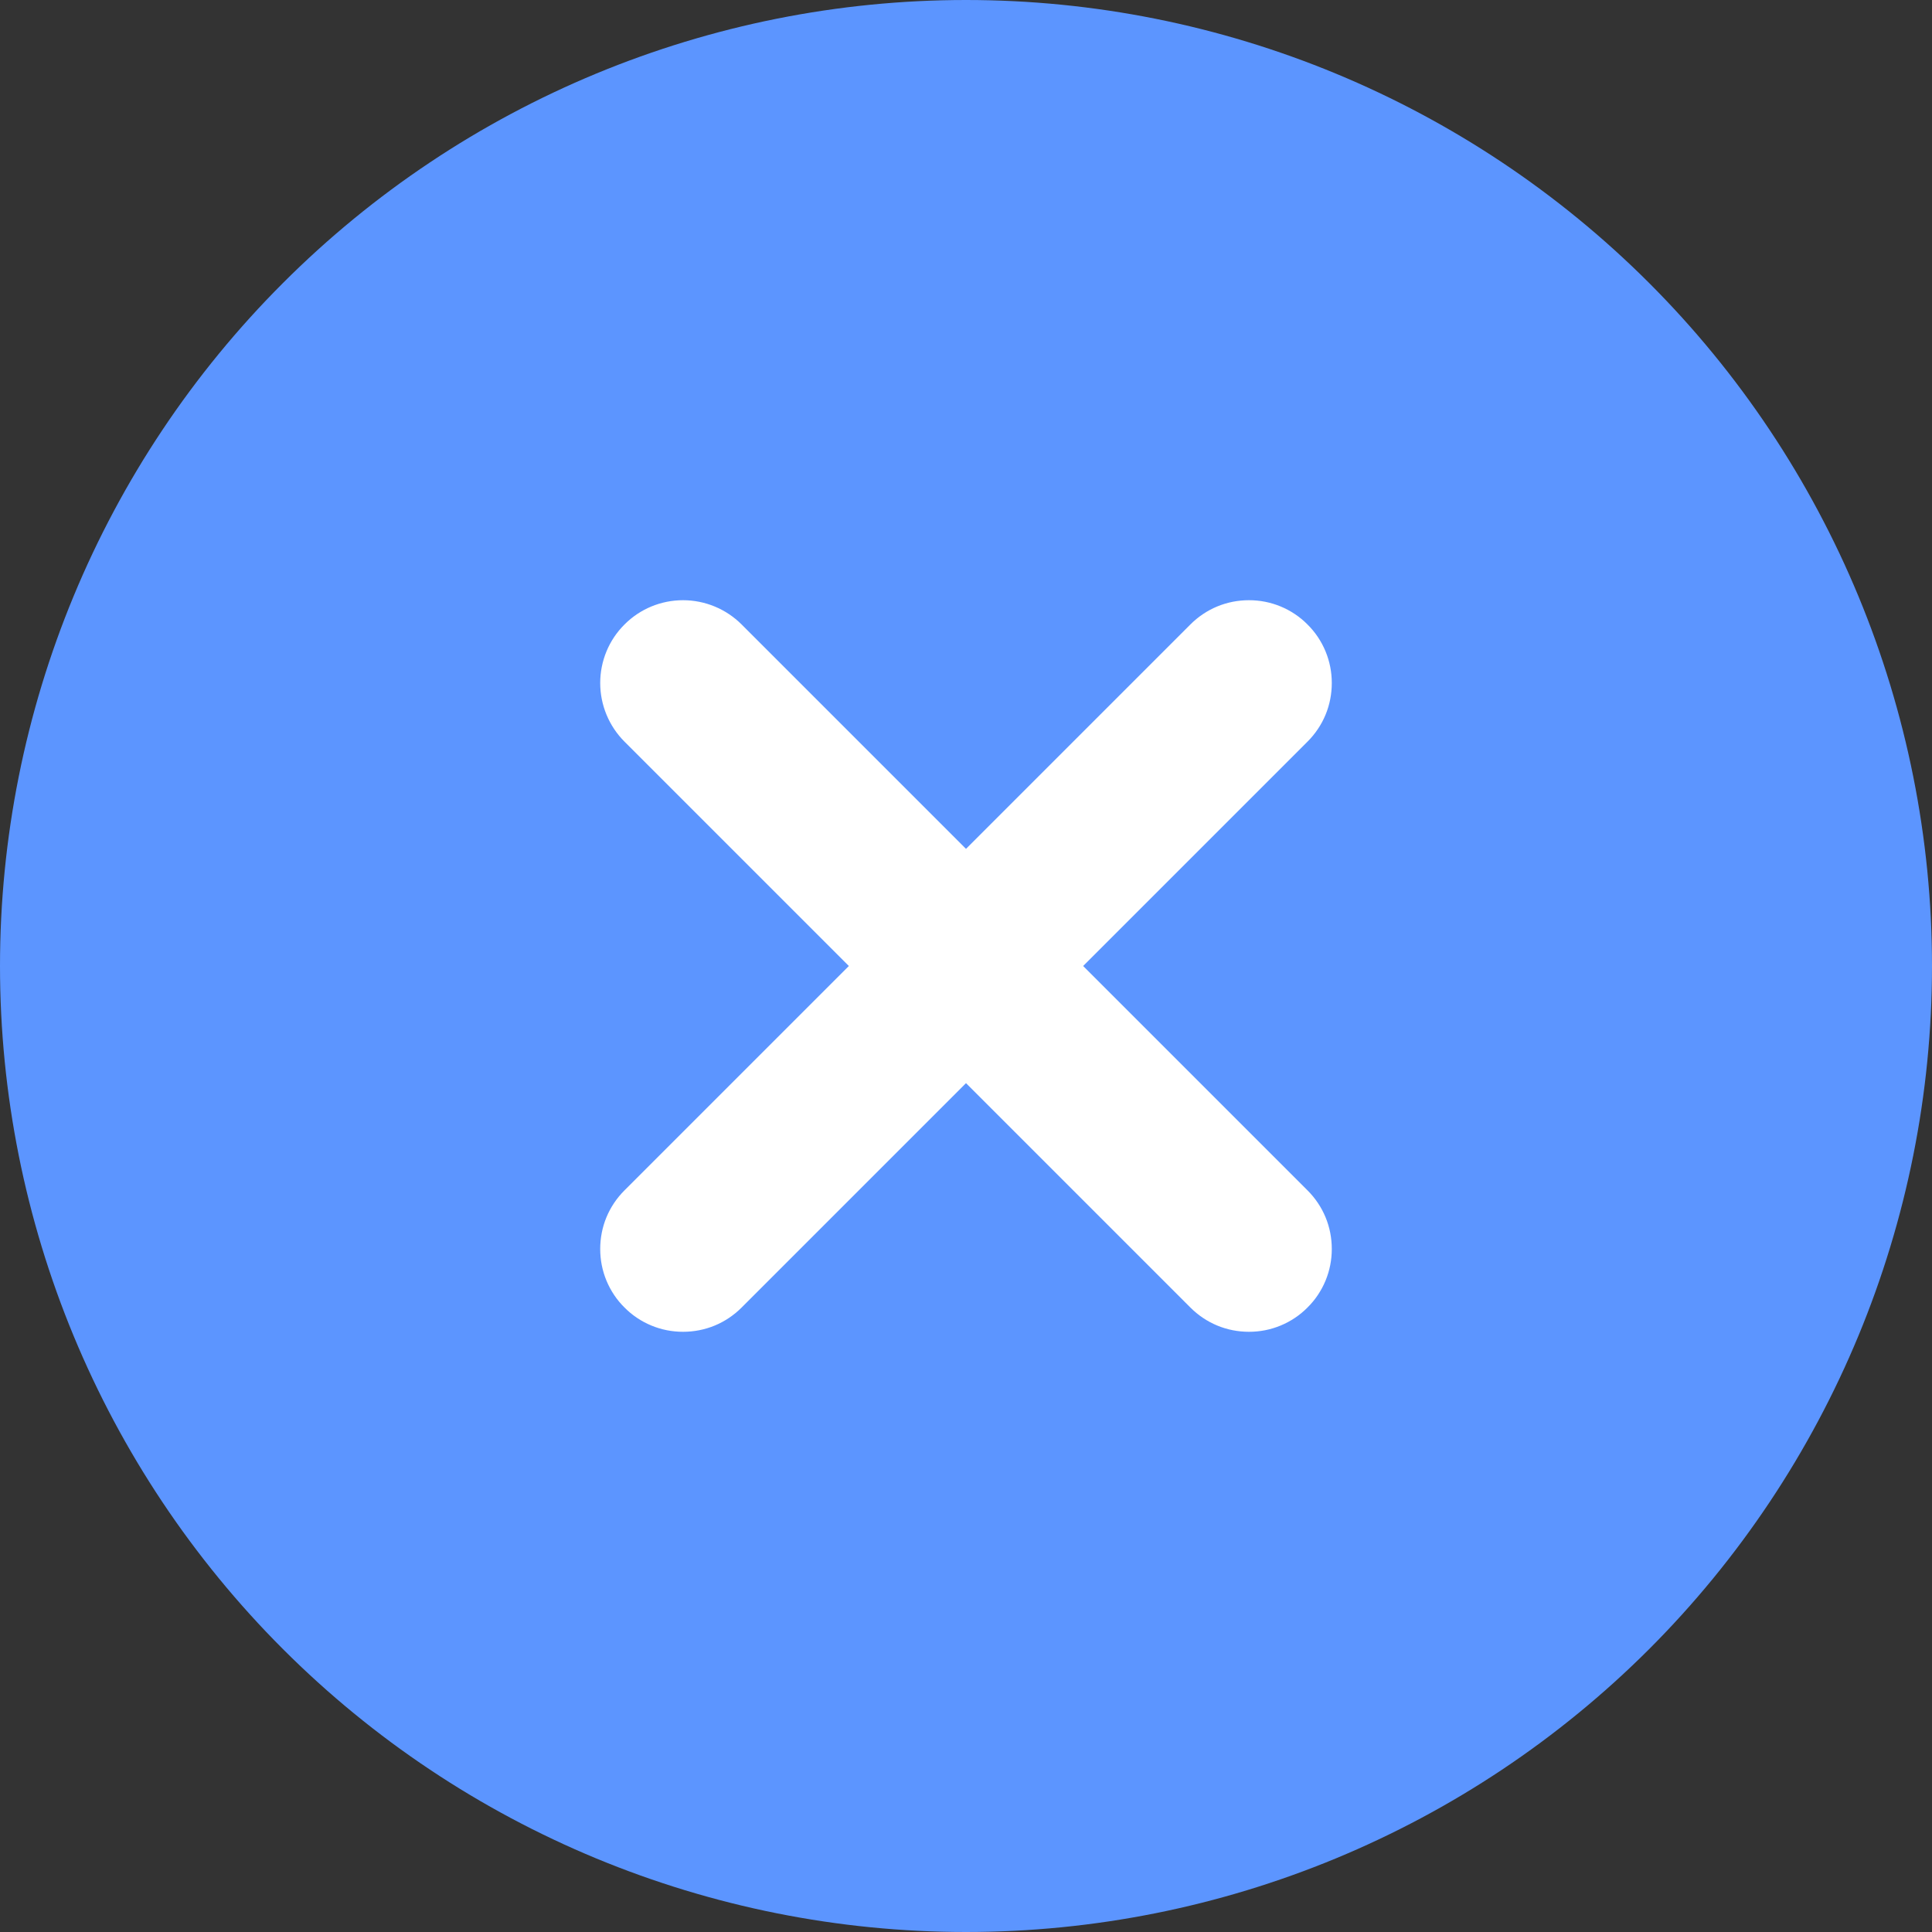 <?xml version="1.0" encoding="utf-8"?>
<svg width="15.75px" height="15.75px" viewBox="0 0 15.75 15.75" version="1.1" xmlns:xlink="http://www.w3.org/1999/xlink" xmlns="http://www.w3.org/2000/svg">
  <rect x="0" y="0" width="15.75" height="15.75" fill="#333333" stroke="none"/>
  <g id="svg-5">
    <path d="M2.975 2.875L12.975 2.875L12.975 12.875L2.975 12.875L2.975 2.875Z" id="Rectangle" fill="#FFFFFF" fill-rule="evenodd" stroke="none" />
    <path d="M7.875 0C9.964 0 11.967 0.83 13.444 2.307C14.92 3.783 15.75 5.786 15.75 7.875C15.75 9.964 14.92 11.967 13.444 13.444C11.967 14.92 9.964 15.75 7.875 15.75C5.786 15.75 3.783 14.92 2.307 13.444C0.83 11.967 0 9.964 0 7.875C0 5.786 0.83 3.783 2.307 2.307C3.783 0.83 5.786 0 7.875 0L7.875 0ZM7.875 6.92L6.046 5.091C5.919 4.964 5.747 4.893 5.568 4.893C5.389 4.893 5.217 4.964 5.091 5.091C4.964 5.217 4.893 5.389 4.893 5.568C4.893 5.747 4.964 5.919 5.091 6.046L6.92 7.875L5.091 9.704C5.028 9.767 4.978 9.841 4.944 9.923C4.91 10.005 4.893 10.093 4.893 10.182C4.893 10.271 4.91 10.358 4.944 10.44C4.978 10.522 5.028 10.597 5.091 10.659C5.153 10.722 5.228 10.772 5.31 10.806C5.392 10.84 5.479 10.857 5.568 10.857C5.657 10.857 5.745 10.84 5.827 10.806C5.909 10.772 5.983 10.722 6.046 10.659L7.875 8.83L9.704 10.659C9.767 10.722 9.841 10.772 9.923 10.806C10.005 10.84 10.093 10.857 10.182 10.857C10.271 10.857 10.358 10.84 10.44 10.806C10.522 10.772 10.597 10.722 10.659 10.659C10.722 10.597 10.772 10.522 10.806 10.44C10.84 10.358 10.857 10.271 10.857 10.182C10.857 10.093 10.84 10.005 10.806 9.923C10.772 9.841 10.722 9.767 10.659 9.704L8.83 7.875L10.659 6.046C10.722 5.983 10.772 5.909 10.806 5.827C10.84 5.745 10.857 5.657 10.857 5.568C10.857 5.479 10.84 5.392 10.806 5.31C10.772 5.228 10.722 5.153 10.659 5.091C10.597 5.028 10.522 4.978 10.44 4.944C10.358 4.91 10.271 4.893 10.182 4.893C10.093 4.893 10.005 4.91 9.923 4.944C9.841 4.978 9.767 5.028 9.704 5.091L7.875 6.92L7.875 6.92Z" id="Shape" fill="#5C95FF" fill-rule="evenodd" stroke="none" />
  </g>
</svg>